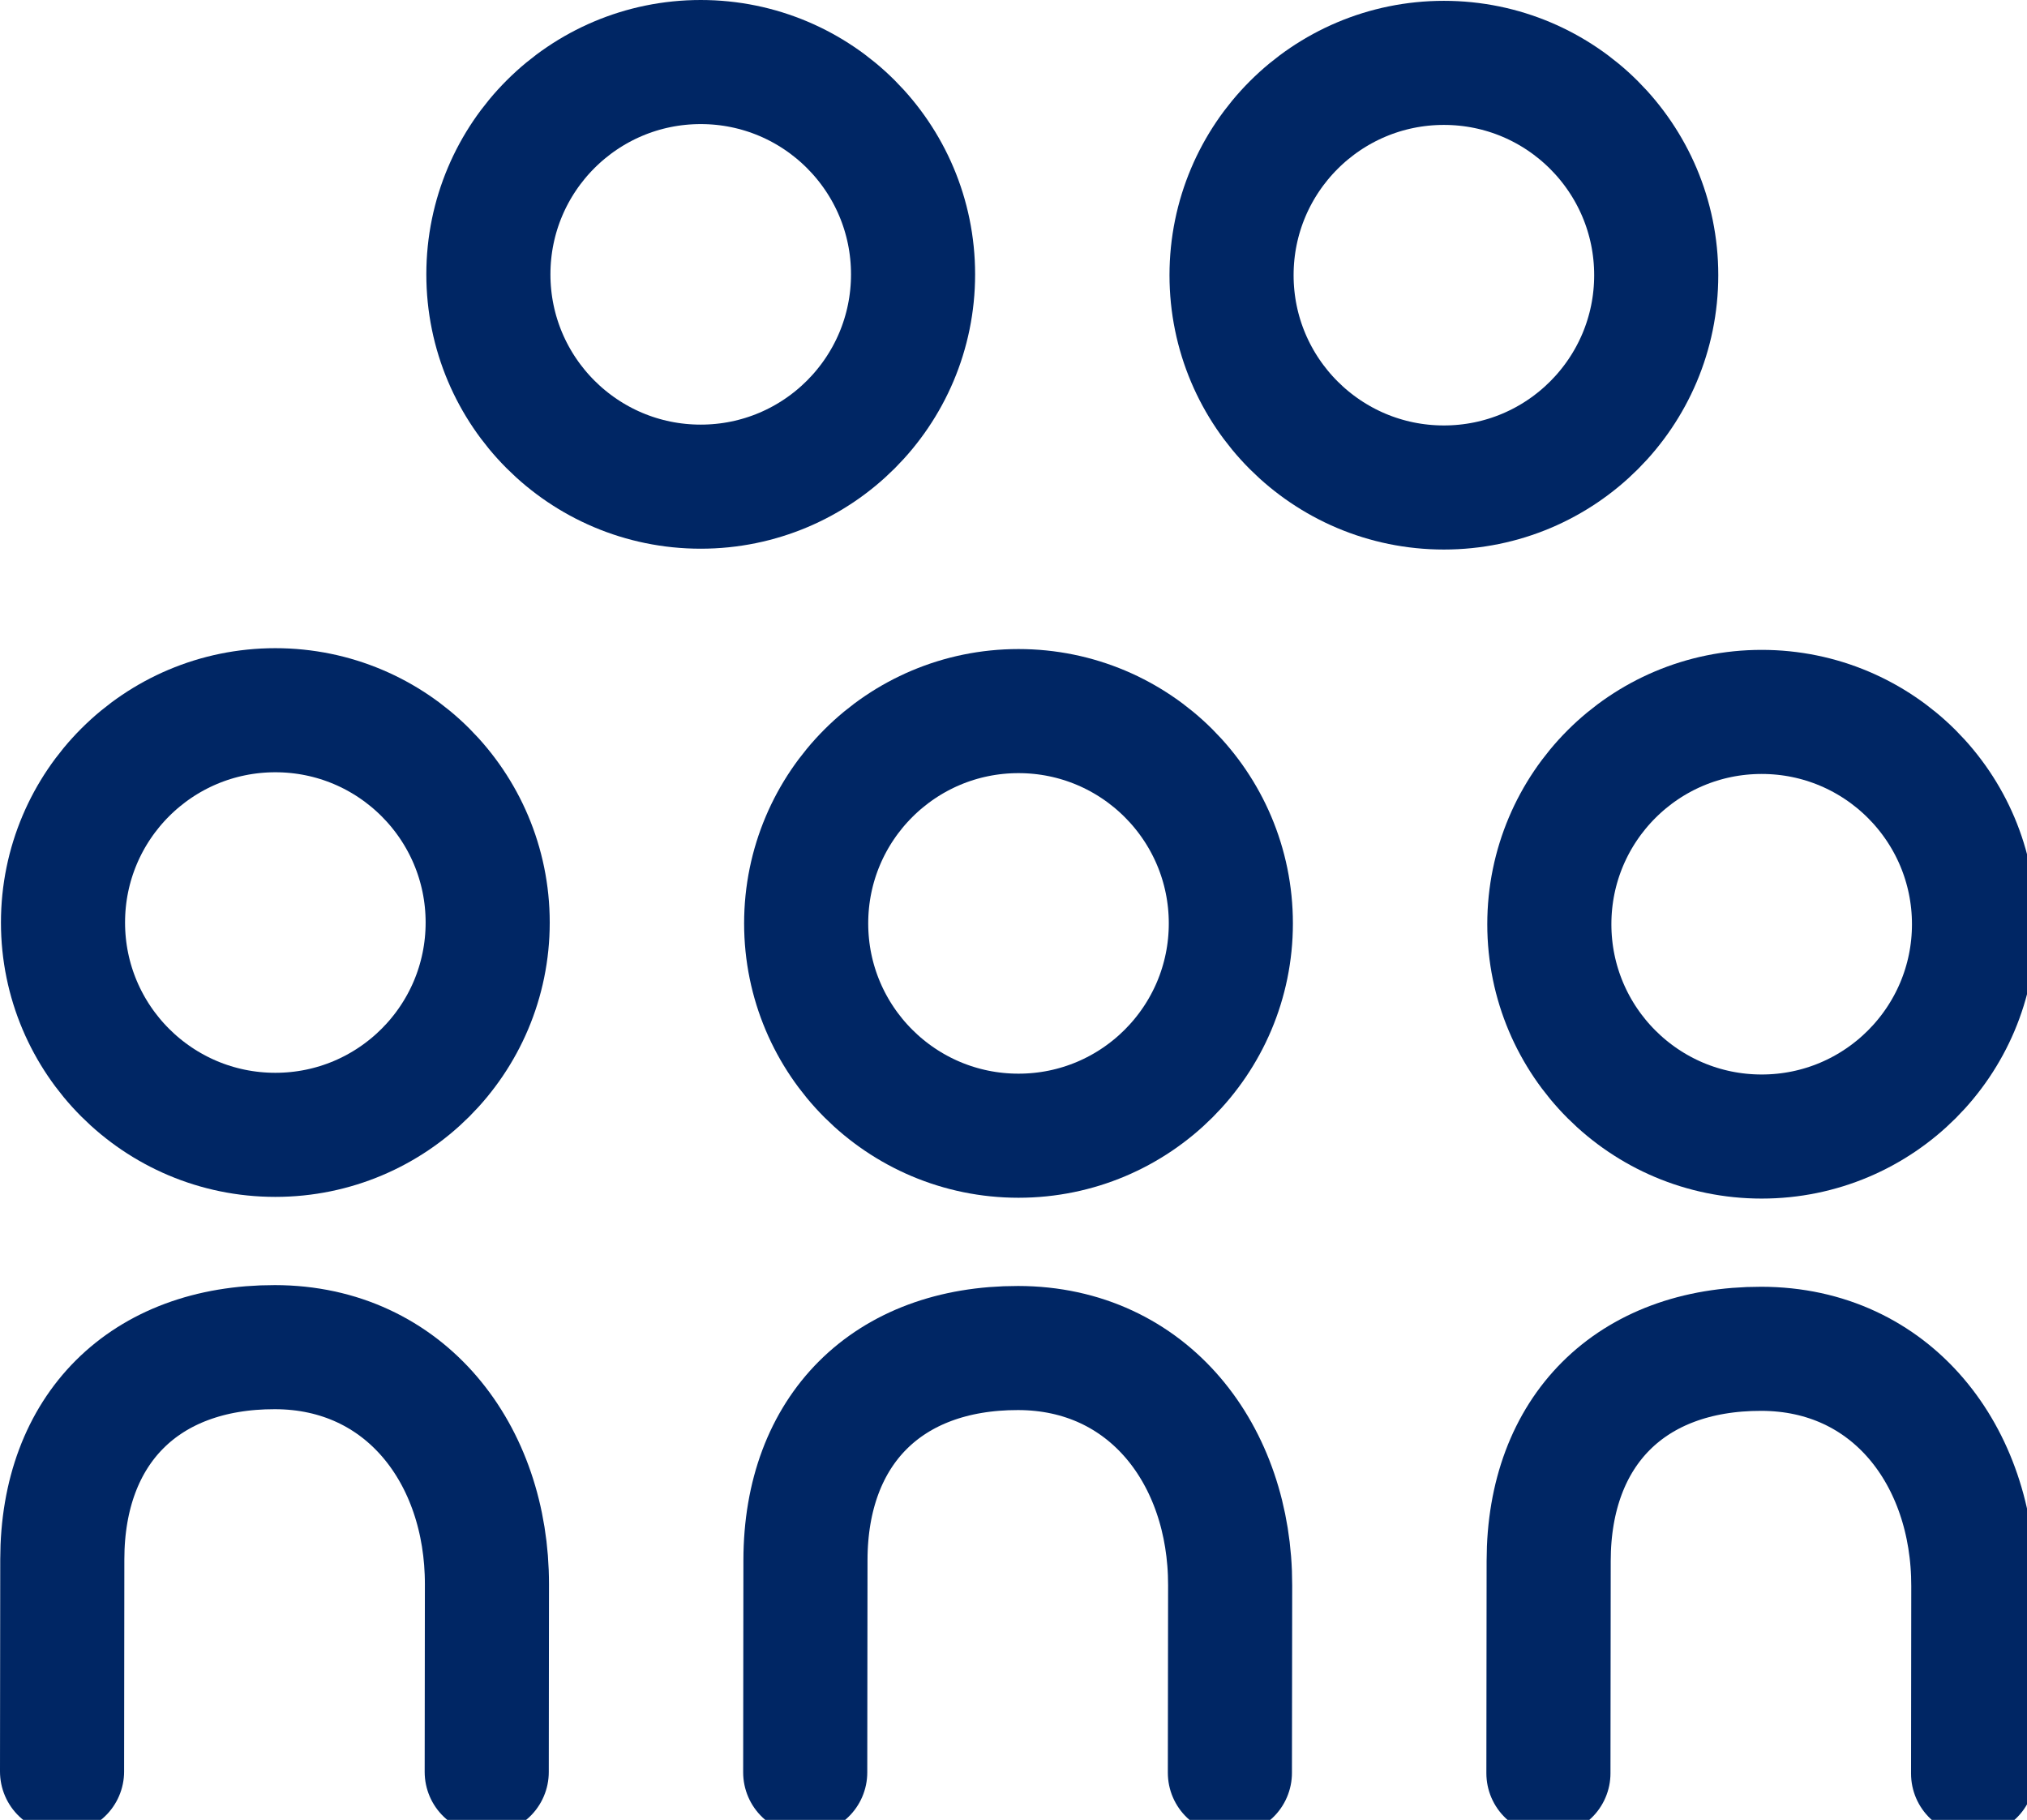 <?xml version="1.0" encoding="utf-8"?>
<!-- Generator: Adobe Illustrator 15.0.2, SVG Export Plug-In  -->
<!DOCTYPE svg PUBLIC "-//W3C//DTD SVG 1.1//EN" "http://www.w3.org/Graphics/SVG/1.1/DTD/svg11.dtd">
<svg version="1.1"
	 xmlns="http://www.w3.org/2000/svg" xmlns:xlink="http://www.w3.org/1999/xlink" xmlns:a="http://ns.adobe.com/AdobeSVGViewerExtensions/3.0/"
	 x="0px" y="0px" width="49px" height="44px" viewBox="0 0 49 44" enable-background="new 0 0 49 44" xml:space="preserve">
<defs>
</defs>
<circle fill="none" stroke="#002664" stroke-width="3" stroke-linecap="round" stroke-linejoin="round" stroke-miterlimit="10" cx="16.939" cy="6.633" r="5.133"/>
<circle fill="none" stroke="#002664" stroke-width="3" stroke-linecap="round" stroke-linejoin="round" stroke-miterlimit="10" cx="34.904" cy="6.653" r="5.133"/>
<circle fill="none" stroke="#002664" stroke-width="3" stroke-linecap="round" stroke-linejoin="round" stroke-miterlimit="10" cx="6.656" cy="22.304" r="5.133"/>
<circle fill="none" stroke="#002664" stroke-width="3" stroke-linecap="round" stroke-linejoin="round" stroke-miterlimit="10" cx="24.621" cy="22.325" r="5.133"/>
<circle fill="none" stroke="#002664" stroke-width="3" stroke-linecap="round" stroke-linejoin="round" stroke-miterlimit="10" cx="42.586" cy="22.345" r="5.133"/>
<path fill="none" stroke="#002664" stroke-width="3" stroke-linecap="round" stroke-linejoin="round" stroke-miterlimit="10" d="
	M1.5,42.83l0.006-5.133c0.003-3.151,1.986-5.131,5.138-5.127c3.153,0.003,5.132,2.585,5.127,5.737l-0.005,4.534"/>
<path fill="none" stroke="#002664" stroke-width="3" stroke-linecap="round" stroke-linejoin="round" stroke-miterlimit="10" d="
	M19.465,42.851l0.006-5.133c0.004-3.152,1.986-5.131,5.139-5.127c3.152,0.003,5.131,2.585,5.127,5.736l-0.006,4.534"/>
<path fill="none" stroke="#002664" stroke-width="3" stroke-linecap="round" stroke-linejoin="round" stroke-miterlimit="10" d="
	M37.431,42.871l0.006-5.134c0.003-3.151,1.985-5.131,5.138-5.127c3.153,0.003,5.131,2.585,5.127,5.737l-0.005,4.534"/>
</svg>
